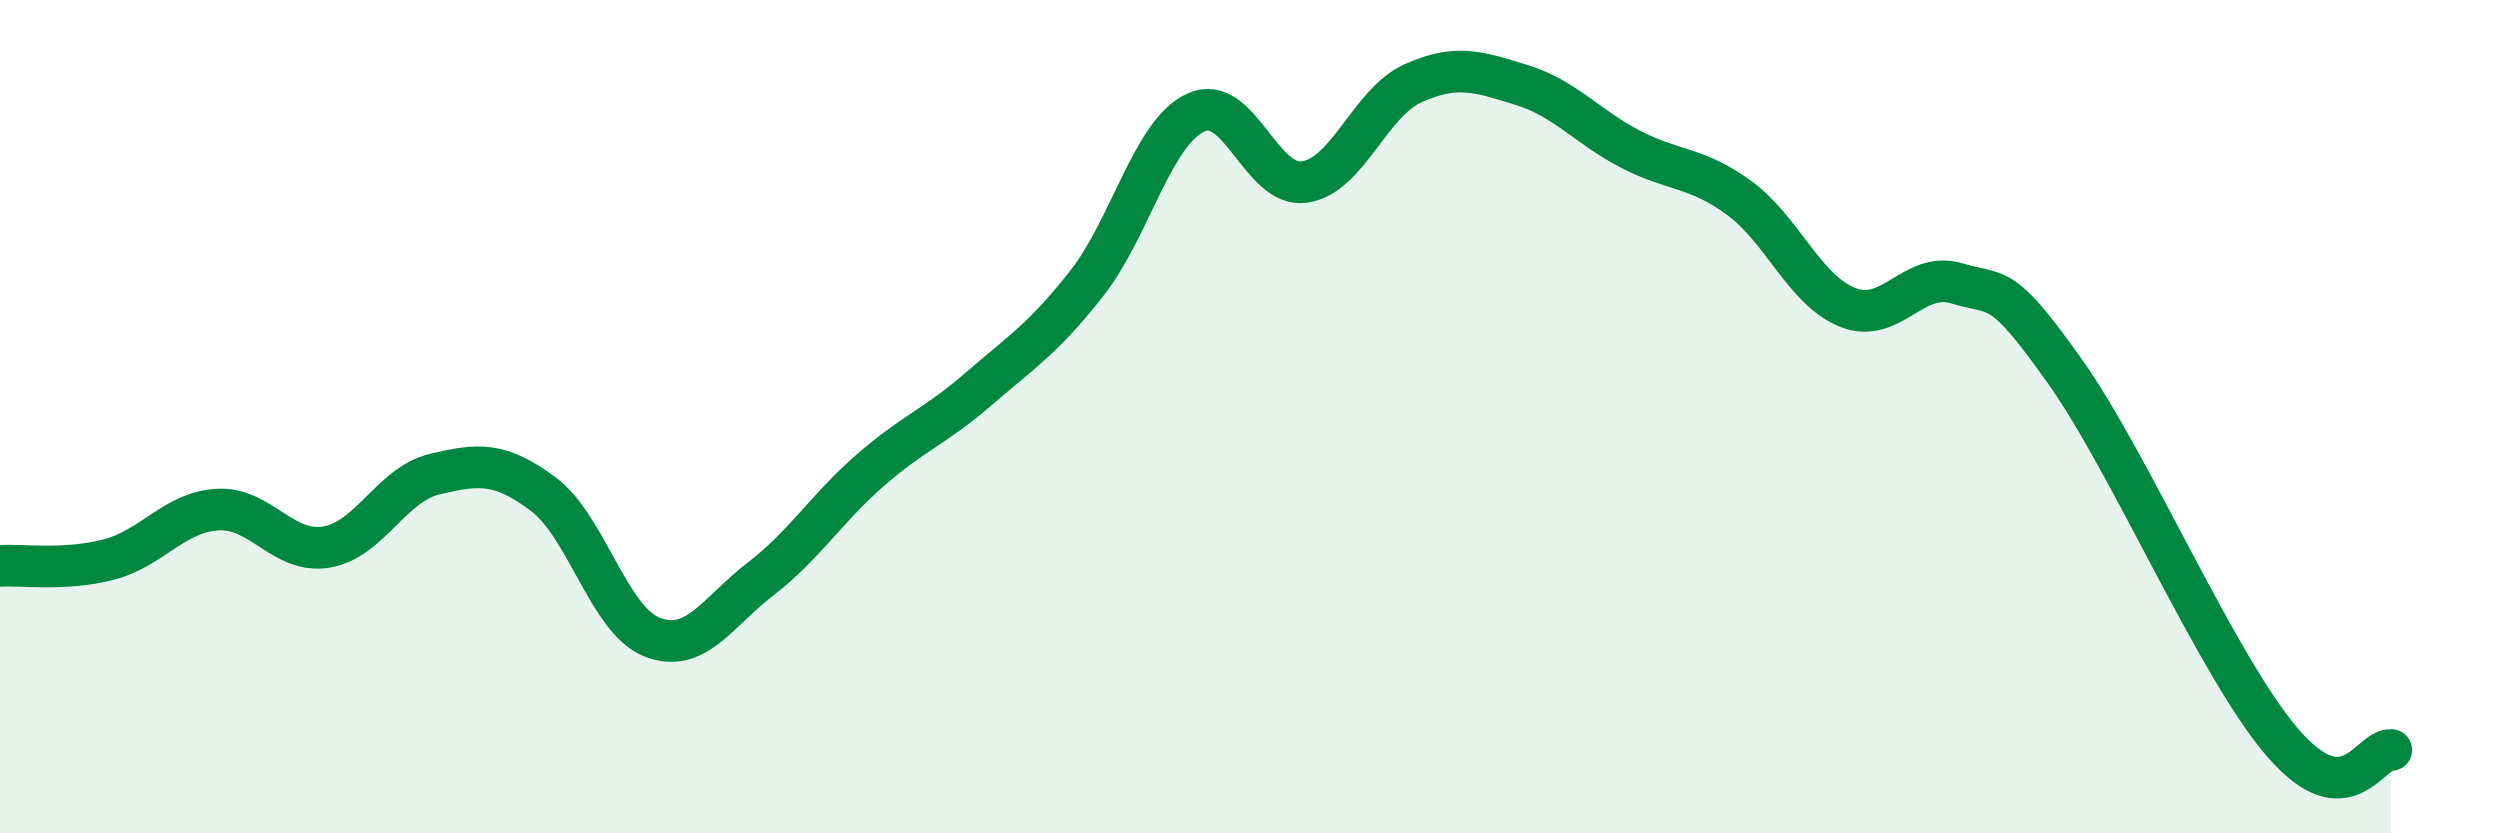 
    <svg width="60" height="20" viewBox="0 0 60 20" xmlns="http://www.w3.org/2000/svg">
      <path
        d="M 0,13.58 C 0.52,13.55 1.57,13.7 2.61,13.43 C 3.65,13.16 4.18,12.29 5.22,12.23 C 6.26,12.17 6.79,13.3 7.83,13.13 C 8.87,12.96 9.39,11.63 10.43,11.38 C 11.47,11.13 12,11.08 13.04,11.86 C 14.08,12.64 14.61,14.88 15.65,15.29 C 16.69,15.7 17.22,14.69 18.26,13.89 C 19.3,13.09 19.83,12.21 20.87,11.3 C 21.91,10.39 22.44,10.24 23.48,9.34 C 24.52,8.44 25.05,8.12 26.09,6.79 C 27.13,5.46 27.66,3.18 28.7,2.7 C 29.74,2.22 30.26,4.51 31.3,4.37 C 32.34,4.23 32.87,2.47 33.91,2 C 34.95,1.53 35.48,1.72 36.52,2.04 C 37.56,2.36 38.09,3.04 39.13,3.58 C 40.17,4.12 40.7,3.99 41.74,4.75 C 42.78,5.51 43.31,6.97 44.35,7.38 C 45.39,7.79 45.92,6.49 46.96,6.8 C 48,7.11 48.01,6.73 49.57,8.93 C 51.13,11.13 53.22,16.01 54.78,17.82 C 56.34,19.63 56.87,17.96 57.39,18L57.39 20L0 20Z"
        fill="#008740"
        opacity="0.1"
        stroke-linecap="round"
        stroke-linejoin="round"
      />
      <path
        d="M 0,13.58 C 0.52,13.55 1.57,13.7 2.61,13.43 C 3.65,13.16 4.18,12.29 5.22,12.23 C 6.26,12.17 6.79,13.3 7.83,13.13 C 8.87,12.96 9.39,11.63 10.43,11.38 C 11.47,11.13 12,11.08 13.04,11.86 C 14.08,12.64 14.61,14.88 15.65,15.29 C 16.69,15.7 17.22,14.69 18.26,13.89 C 19.3,13.09 19.83,12.21 20.87,11.3 C 21.91,10.39 22.44,10.24 23.48,9.34 C 24.52,8.44 25.05,8.12 26.09,6.79 C 27.13,5.46 27.66,3.18 28.7,2.7 C 29.74,2.22 30.26,4.51 31.3,4.37 C 32.34,4.23 32.87,2.47 33.91,2 C 34.95,1.53 35.48,1.72 36.52,2.04 C 37.56,2.36 38.09,3.04 39.13,3.58 C 40.17,4.12 40.7,3.99 41.74,4.75 C 42.78,5.51 43.31,6.97 44.35,7.38 C 45.39,7.79 45.92,6.49 46.96,6.8 C 48,7.11 48.01,6.73 49.57,8.93 C 51.13,11.13 53.22,16.01 54.78,17.82 C 56.34,19.63 56.87,17.96 57.39,18"
        stroke="#008740"
        stroke-width="1"
        fill="none"
        stroke-linecap="round"
        stroke-linejoin="round"
      />
    </svg>
  